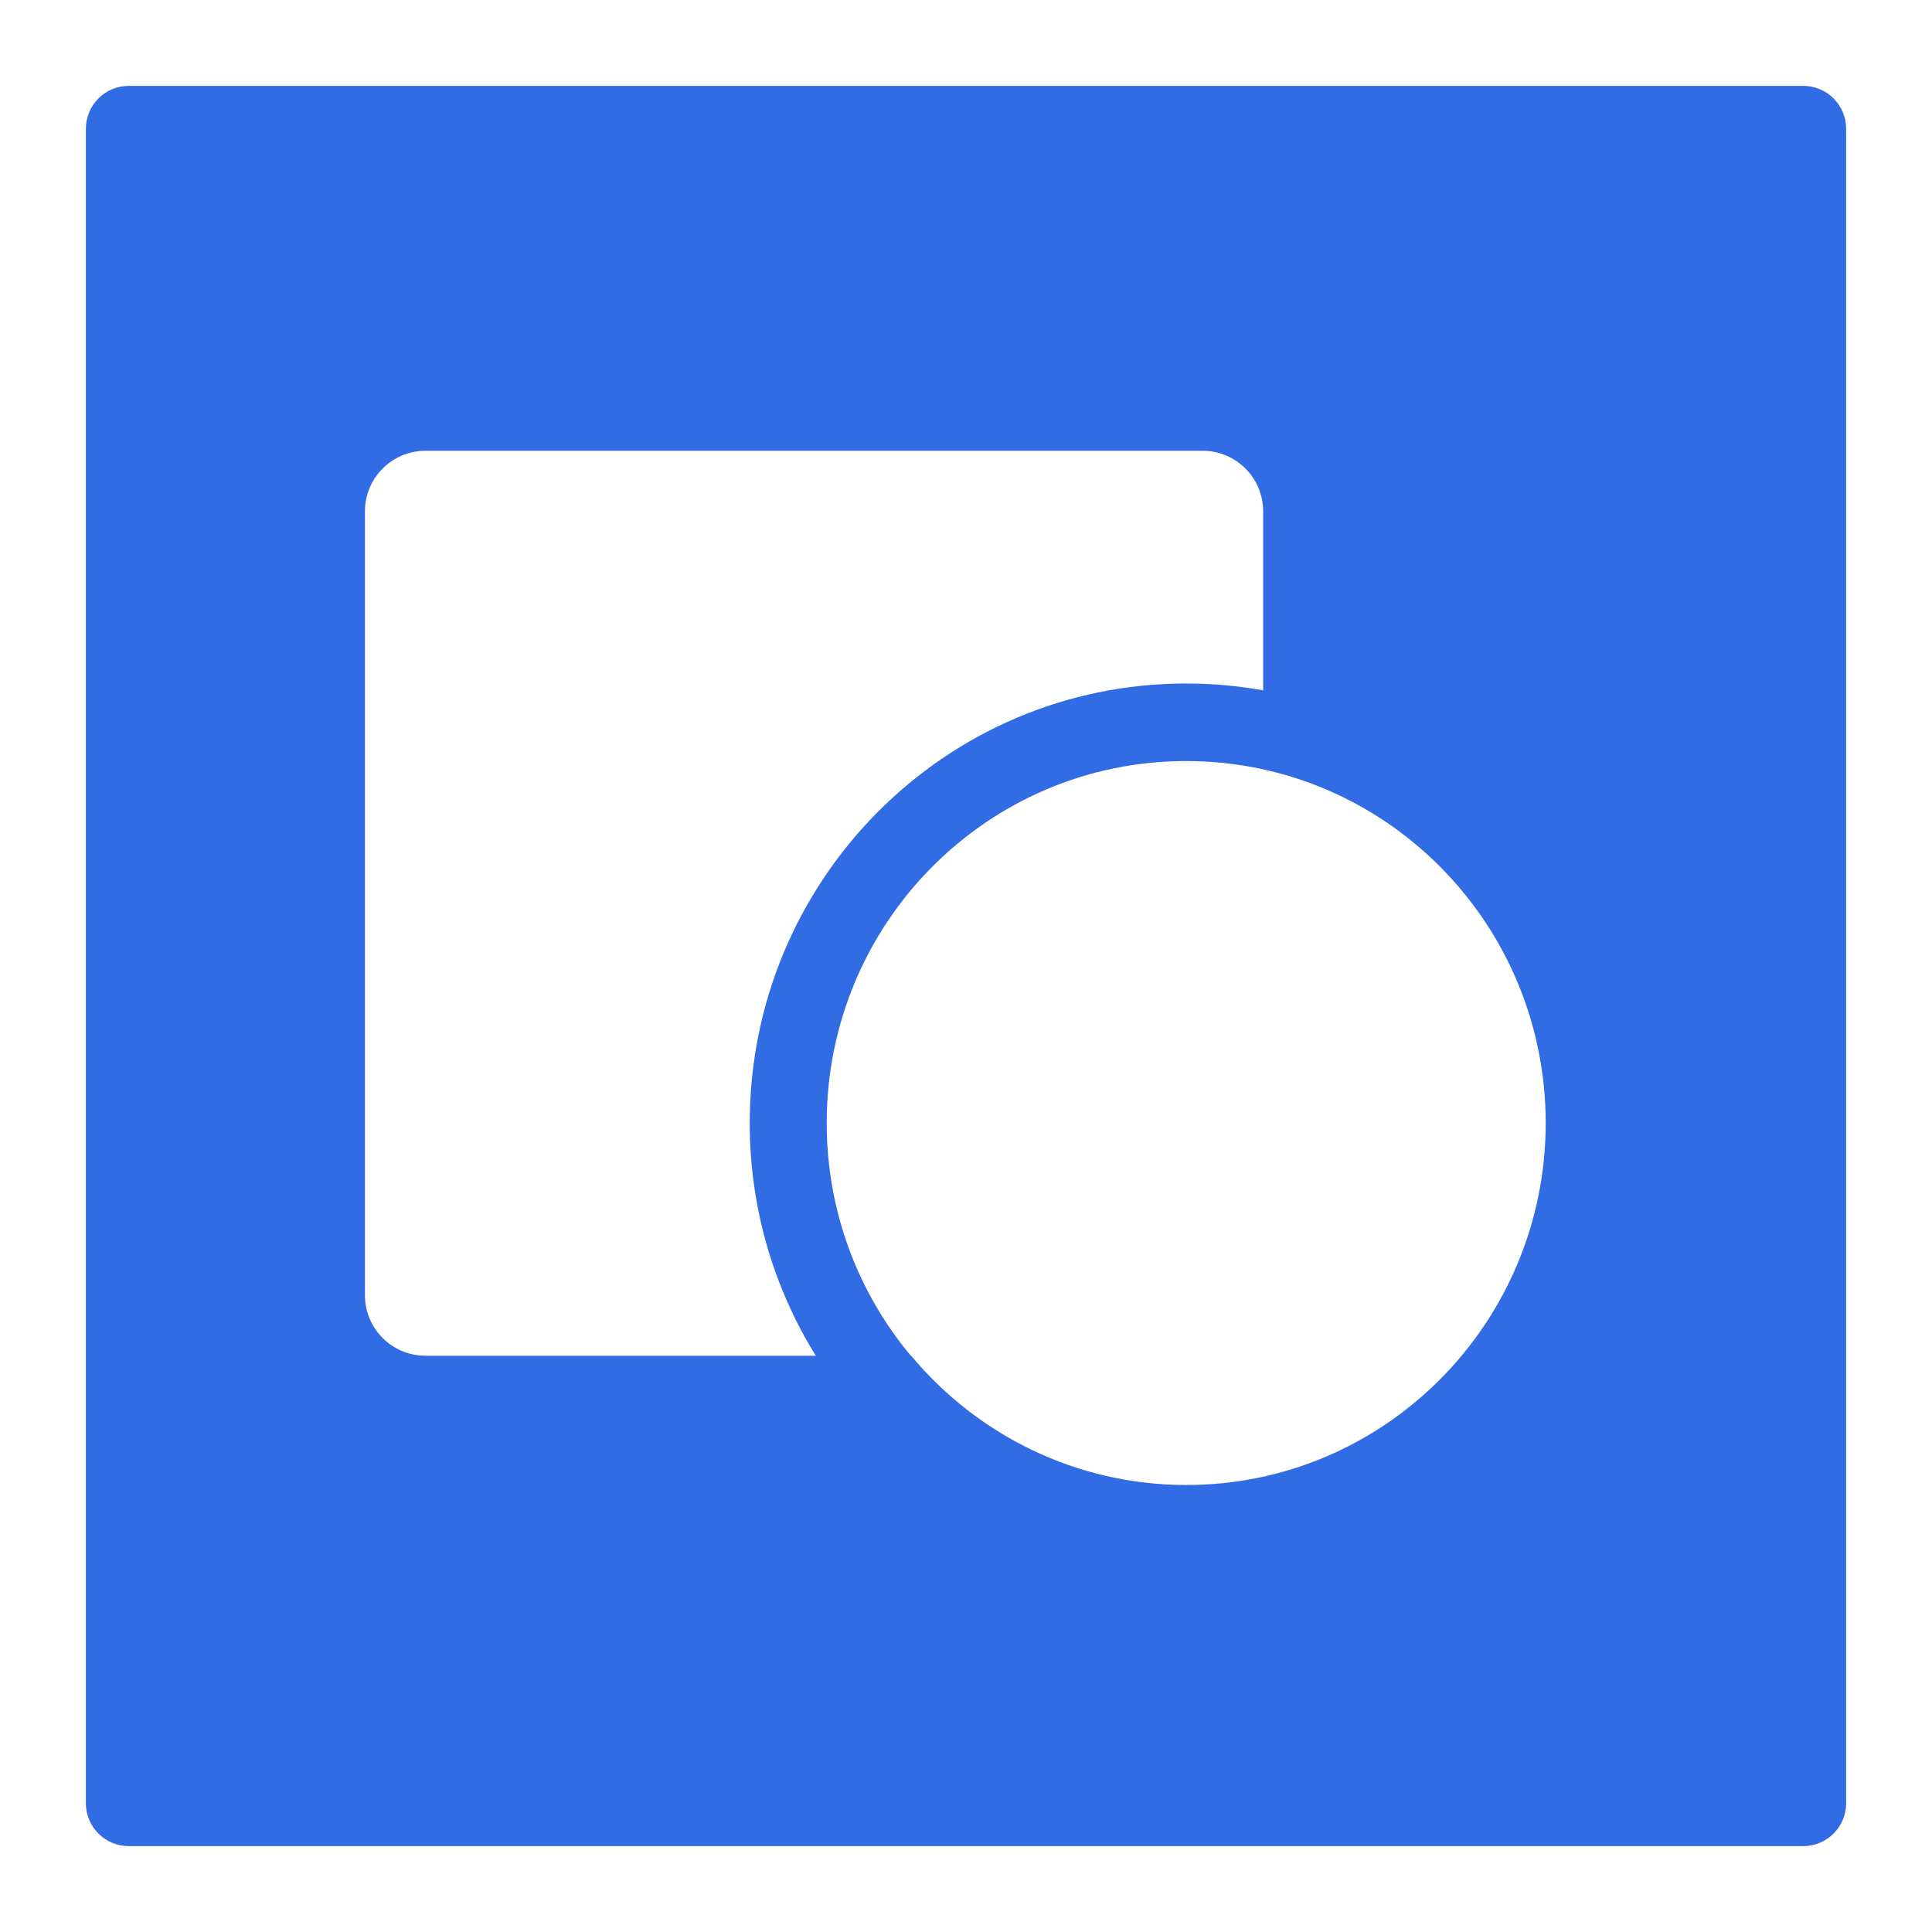 <svg width="90" height="90" viewBox="0 0 90 90" fill="none" xmlns="http://www.w3.org/2000/svg">
<path fill-rule="evenodd" clip-rule="evenodd" d="M4 6C4 4.895 4.895 4 6 4H84C85.105 4 86 4.895 86 6V84C86 85.105 85.105 86 84 86H6C4.895 86 4 85.105 4 84V6ZM19.82 21C18.263 21 17 22.263 17 23.82V60.334C17 61.892 18.263 63.155 19.82 63.155H38.003C36.052 60.011 34.925 56.296 34.925 52.315C34.925 41.007 44.024 31.84 55.249 31.84C56.475 31.84 57.676 31.949 58.843 32.159V23.82C58.843 22.263 57.581 21 56.023 21H19.82ZM55.281 35.453C55.27 35.453 55.26 35.453 55.249 35.453C46.005 35.453 38.511 43.002 38.511 52.315C38.511 56.443 39.983 60.224 42.428 63.155H42.445C45.516 66.837 50.12 69.177 55.266 69.177C64.51 69.177 72.004 61.627 72.004 52.315C72.004 43.007 64.518 35.461 55.281 35.453Z" fill="#326CE5"/>
</svg>
